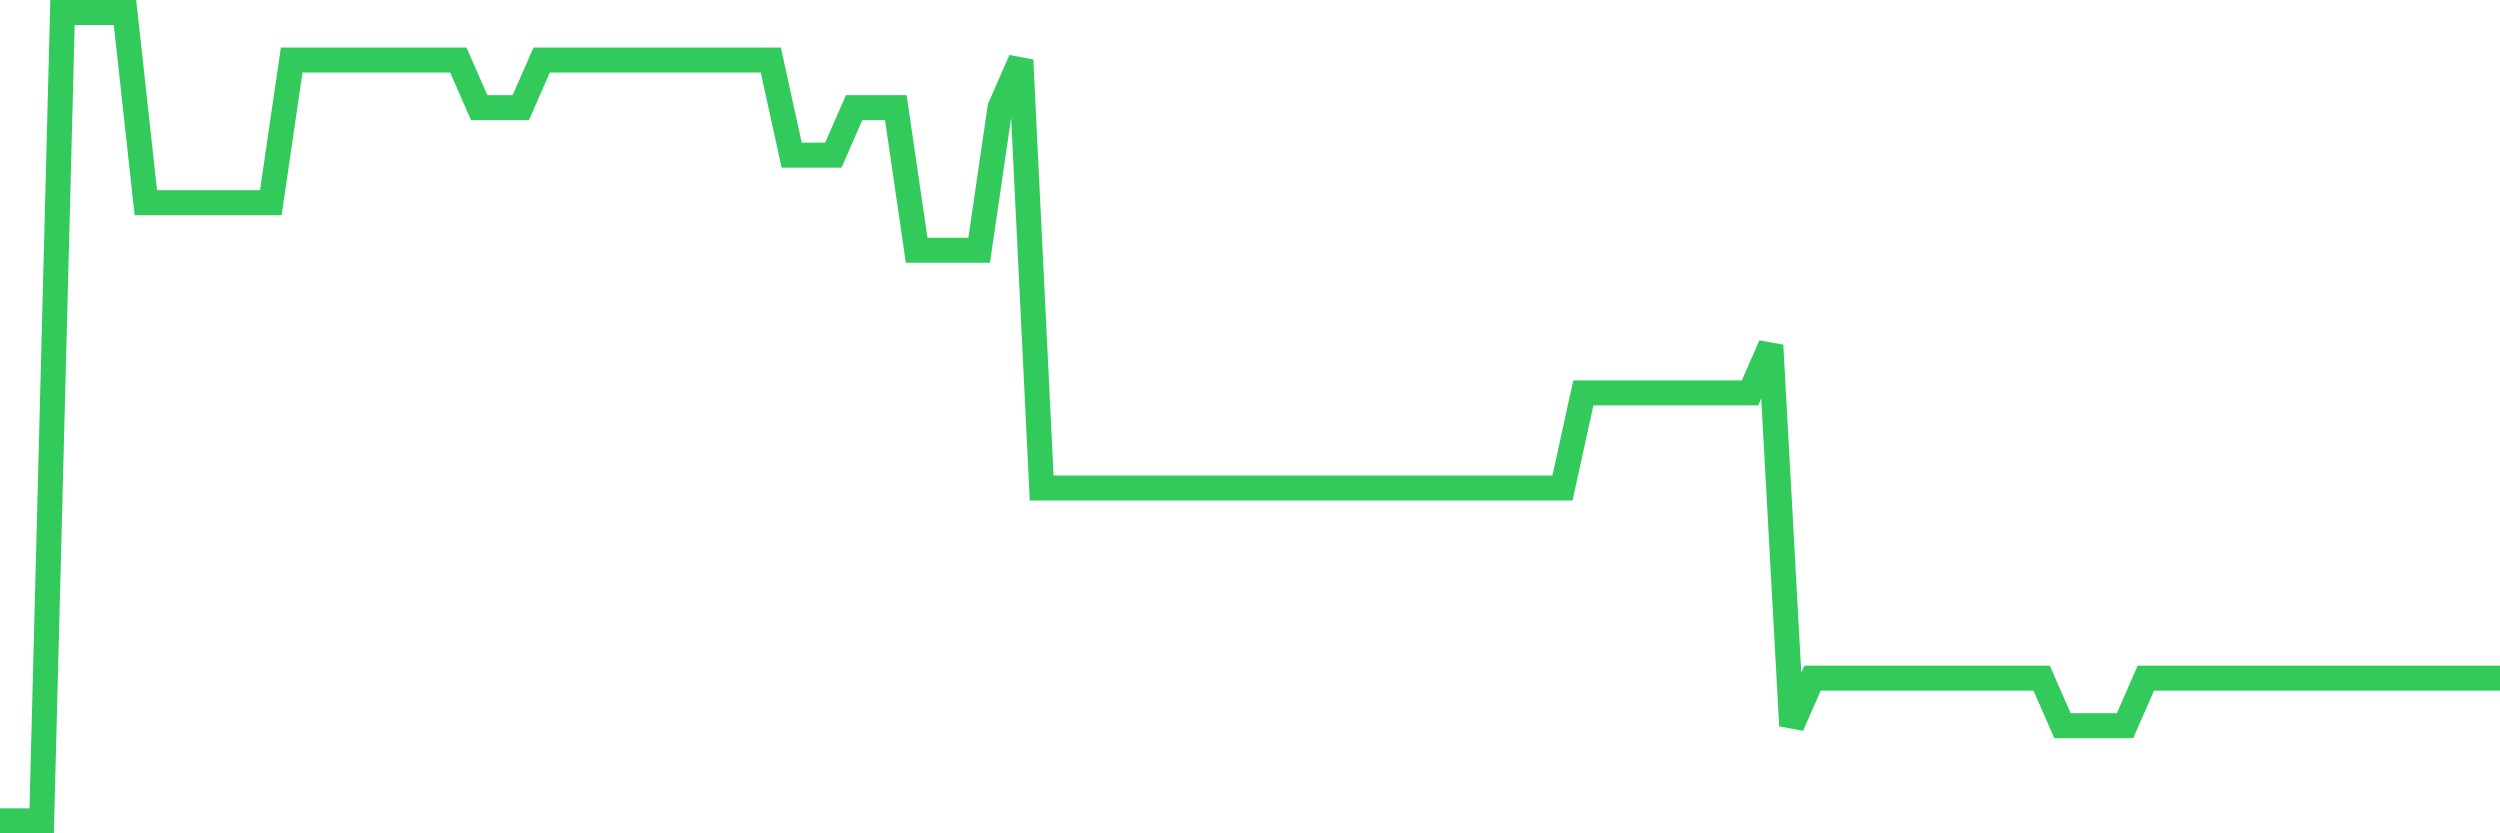 <svg
  xmlns="http://www.w3.org/2000/svg"
  xmlns:xlink="http://www.w3.org/1999/xlink"
  width="120"
  height="40"
  viewBox="0 0 120 40"
  preserveAspectRatio="none"
>
  <polyline
    points="0,39.4 1,39.4 2,39.4 3,0.6 4,0.6 5,0.6 6,0.6 7,9.729 8,9.729 9,9.729 10,9.729 11,9.729 12,9.729 13,9.729 14,2.882 15,2.882 16,2.882 17,2.882 18,2.882 19,2.882 20,2.882 21,2.882 22,2.882 23,5.165 24,5.165 25,5.165 26,2.882 27,2.882 28,2.882 29,2.882 30,2.882 31,2.882 32,2.882 33,2.882 34,2.882 35,2.882 36,2.882 37,2.882 38,7.447 39,7.447 40,7.447 41,5.165 42,5.165 43,5.165 44,12.012 45,12.012 46,12.012 47,12.012 48,5.165 49,2.882 50,23.424 51,23.424 52,23.424 53,23.424 54,23.424 55,23.424 56,23.424 57,23.424 58,23.424 59,23.424 60,23.424 61,23.424 62,23.424 63,23.424 64,23.424 65,23.424 66,23.424 67,23.424 68,23.424 69,23.424 70,23.424 71,23.424 72,23.424 73,23.424 74,23.424 75,23.424 76,18.859 77,18.859 78,18.859 79,18.859 80,18.859 81,18.859 82,18.859 83,18.859 84,18.859 85,16.576 86,34.835 87,32.553 88,32.553 89,32.553 90,32.553 91,32.553 92,32.553 93,32.553 94,32.553 95,32.553 96,32.553 97,32.553 98,32.553 99,34.835 100,34.835 101,34.835 102,34.835 103,32.553 104,32.553 105,32.553 106,32.553 107,32.553 108,32.553 109,32.553 110,32.553 111,32.553 112,32.553 113,32.553 114,32.553 115,32.553 116,32.553 117,32.553 118,32.553 119,32.553 120,32.553"
    fill="none"
    stroke="#32ca5b"
    stroke-width="1.2"
  >
  </polyline>
</svg>